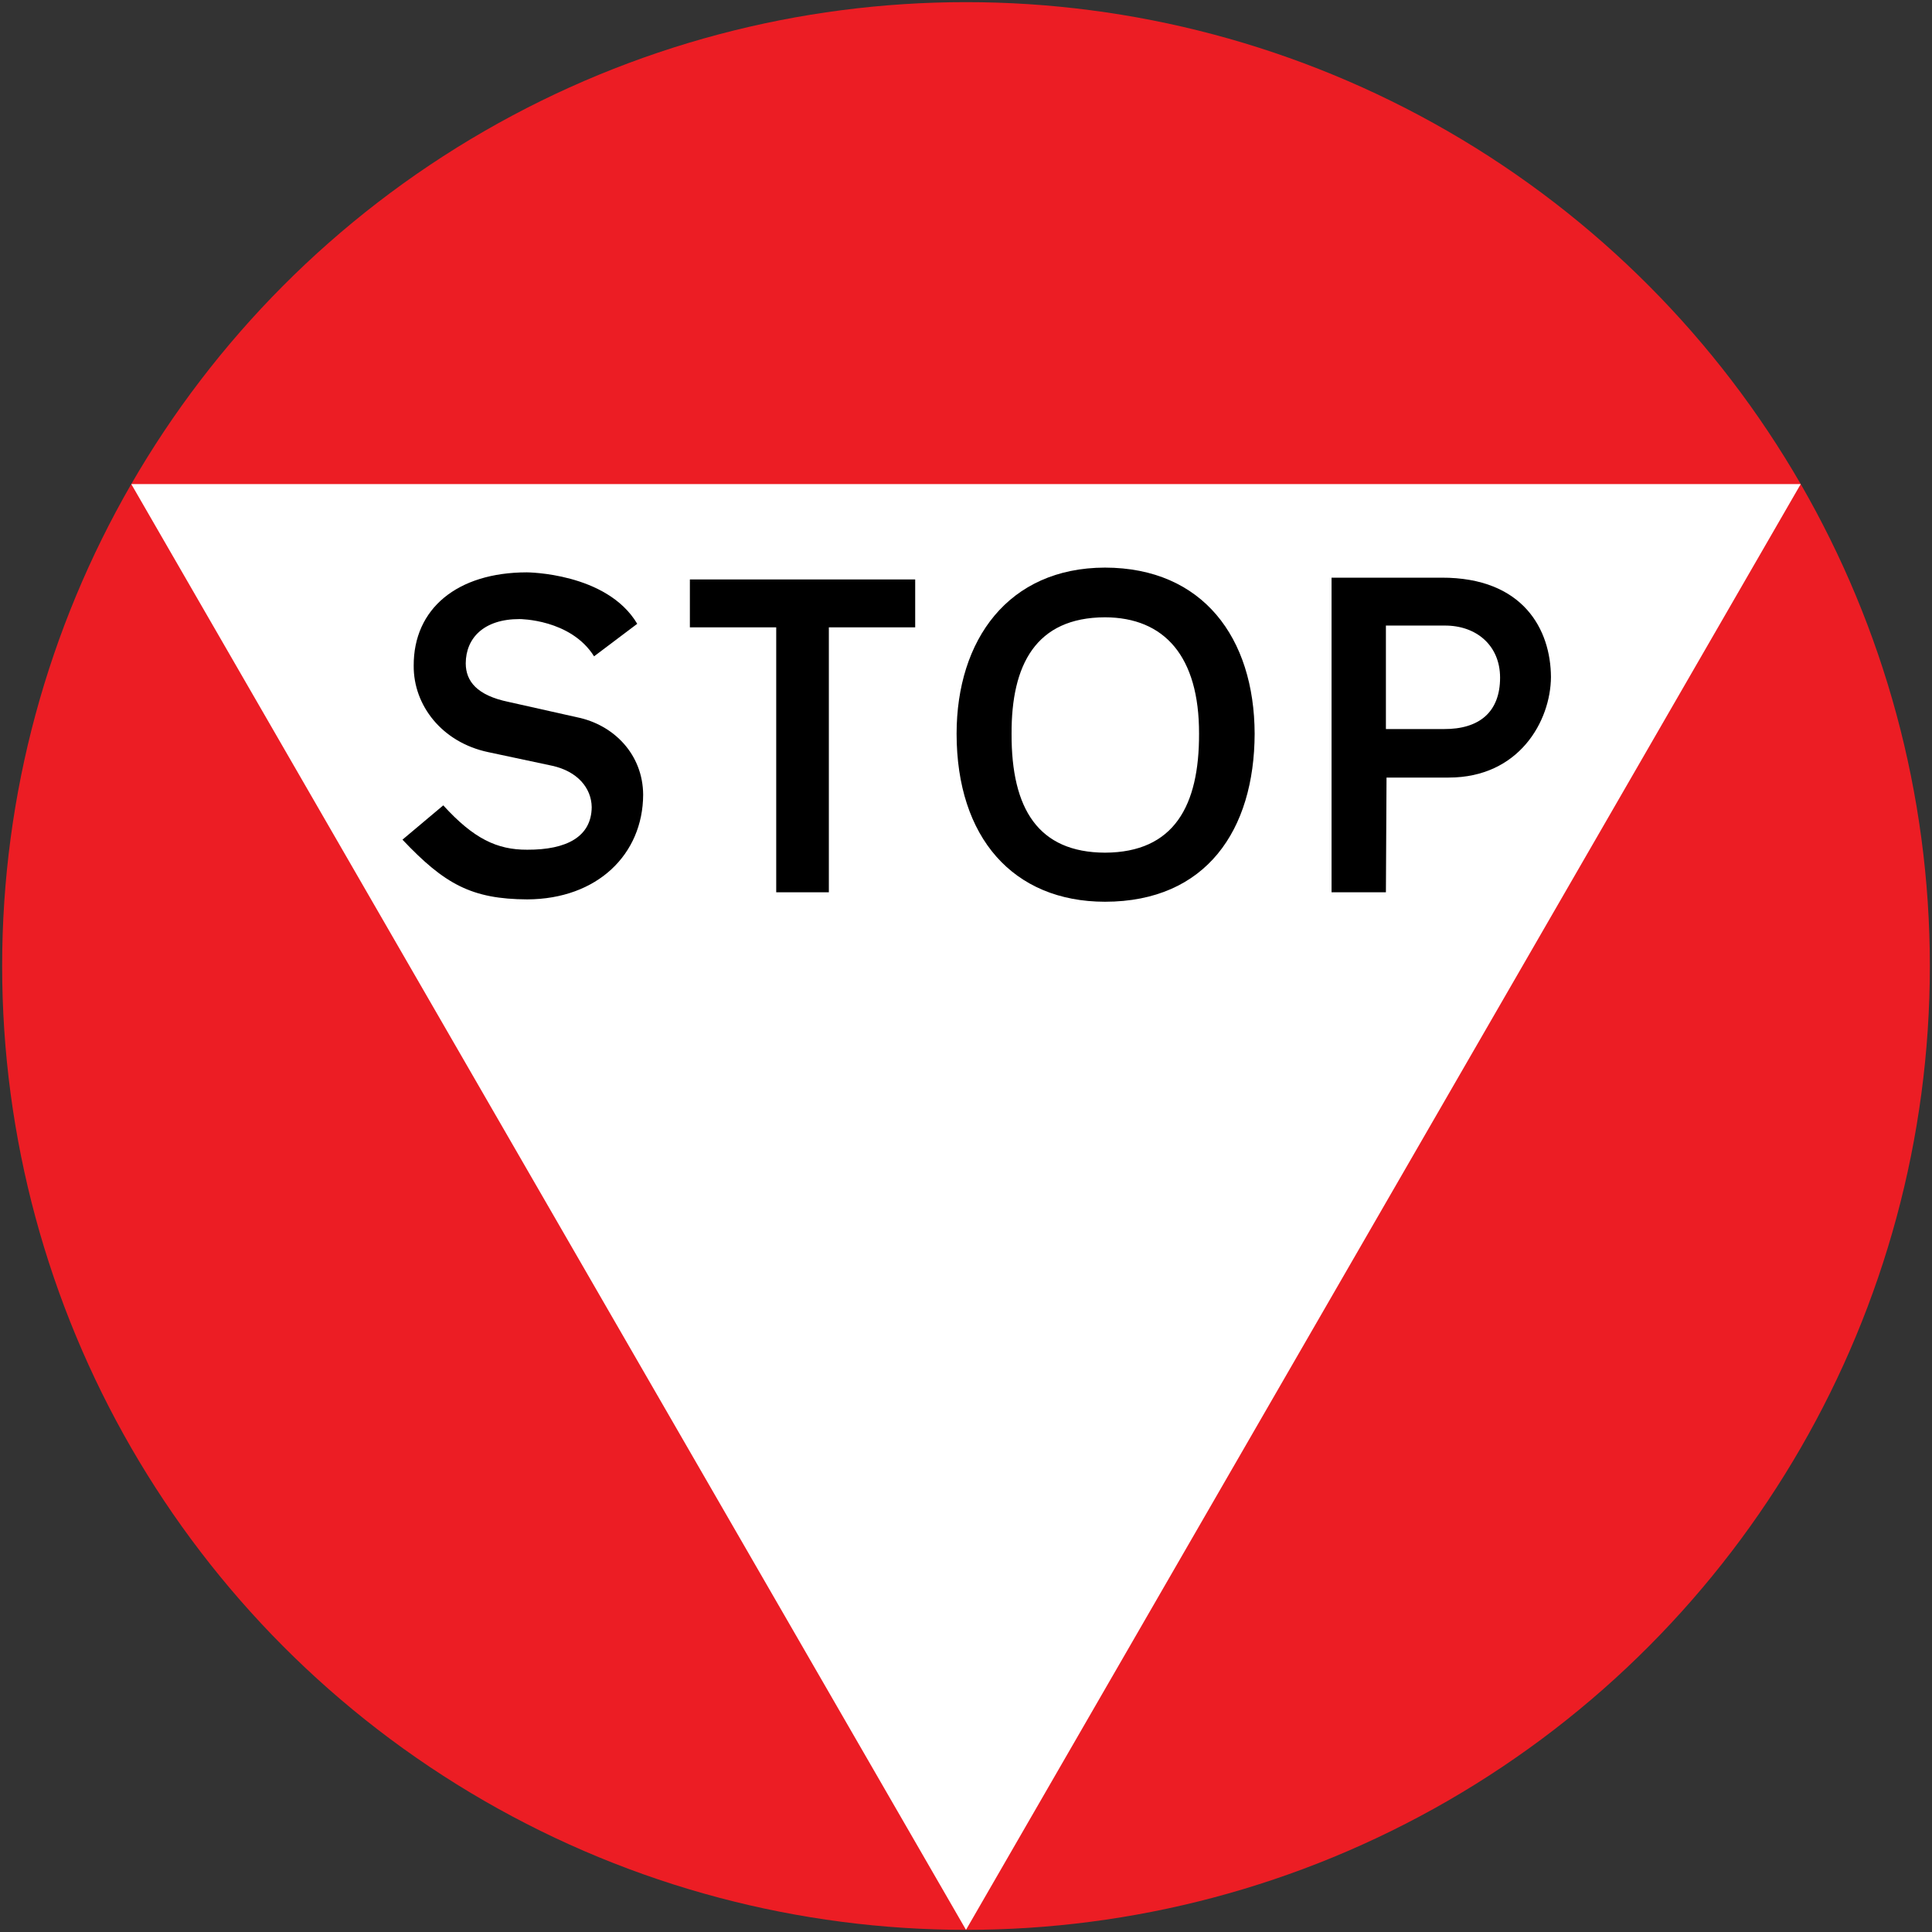 <?xml version="1.0" encoding="UTF-8" standalone="no"?>
<!-- Created with Inkscape (http://www.inkscape.org/) -->

<svg
   xmlns:dc="http://purl.org/dc/elements/1.1/"
   xmlns:cc="http://creativecommons.org/ns#"
   xmlns:rdf="http://www.w3.org/1999/02/22-rdf-syntax-ns#"
   xmlns:svg="http://www.w3.org/2000/svg"
   xmlns="http://www.w3.org/2000/svg"
   xmlns:sodipodi="http://sodipodi.sourceforge.net/DTD/sodipodi-0.dtd"
   xmlns:inkscape="http://www.inkscape.org/namespaces/inkscape"
   width="902mm"
   height="902mm"
   viewBox="0 0 902 902"
   version="1.1"
   id="svg8"
   inkscape:version="0.92.2 (5c3e80d, 2017-08-06)"
   sodipodi:docname="Vienna_Convention_road_sign_B2b-V1.svg">
  <rect x="0" y="0" width="902" height="902" fill="#333333" stroke="none"/>
  <defs
     id="defs2" />
  <sodipodi:namedview
     id="base"
     pagecolor="#ffffff"
     bordercolor="#666666"
     borderopacity="1.0"
     inkscape:pageopacity="0.0"
     inkscape:pageshadow="2"
     inkscape:zoom="0.04714045"
     inkscape:cx="1655.23"
     inkscape:cy="-3050.0031"
     inkscape:document-units="mm"
     inkscape:current-layer="layer1"
     showgrid="false"
     inkscape:measure-start="0,0"
     inkscape:measure-end="0,0"
     inkscape:snap-global="false"
     showborder="true"
     inkscape:window-width="1920"
     inkscape:window-height="1057"
     inkscape:window-x="-8"
     inkscape:window-y="-8"
     inkscape:window-maximized="1" />
  <g
     inkscape:label="Layer 1"
     inkscape:groupmode="layer"
     id="layer1"
     transform="translate(0,605)">
    <circle
       r="450"
       cy="-154"
       cx="451"
       id="circle2013"
       style="opacity:1;fill:#ec1d24;fill-opacity:1;stroke:none;stroke-width:0.12;stroke-linecap:square;stroke-linejoin:round;stroke-miterlimit:10;stroke-dasharray:none;stroke-opacity:1;paint-order:stroke fill markers" />
    <path
       style="opacity:1;fill:#ffffff;fill-opacity:1;fill-rule:nonzero;stroke:none;stroke-width:1.2;stroke-linecap:square;stroke-linejoin:round;stroke-miterlimit:4;stroke-dasharray:none;stroke-opacity:1;paint-order:stroke fill markers"
       d="m 61.289,-379 779.423,-10e-6 L 451,296 Z"
       id="rect856"
       inkscape:connector-curvature="0"
       sodipodi:nodetypes="cccc" />
    <path
       inkscape:connector-curvature="0"
       style="fill:#000000;fill-opacity:1;fill-rule:nonzero;stroke:none;stroke-width:0.628"
       id="path859"
       d="m 217.443,-295.265 c 0.04,8.377 5.315,14.916 19.879,17.947 l 32.028,7.179 c 17.314,3.5 30.813,17.42 30.923,36.169 -0.109,27.863 -21.414,48.743 -54.116,48.87 -25.931,-0.126 -38.585,-7.087 -58.257,-27.886 l 19.051,-16.014 c 14.12,15.51 25.086,20.784 39.207,20.708 18.361,0.076 29.962,-6.04 30.095,-19.879 -0.133,-8.939 -6.673,-16.743 -18.499,-19.327 l -29.819,-6.35 c -21.628,-4.565 -34.915,-21.858 -34.789,-40.311 -0.126,-26.683 20.333,-43.557 52.735,-43.624 0,0 37.407,0.067 51.631,24.021 l -20.156,15.186 c -10.94,-17.415 -34.789,-17.394 -34.789,-17.394 -16.647,-0.021 -25.084,8.838 -25.125,20.708" />
    <path
       inkscape:connector-curvature="0"
       style="fill:#000000;fill-opacity:1;fill-rule:nonzero;stroke:none;stroke-width:0.628"
       id="path861"
       d="m 386.969,-312.107 v 123.693 h -24.573 v -123.693 h -40.311 v -22.364 h 105.195 v 22.364 h -40.311" />
    <path
       inkscape:connector-curvature="0"
       style="fill:#000000;fill-opacity:1;fill-rule:nonzero;stroke:none;stroke-width:0.628"
       id="path863"
       d="m 515.898,-340 c -45.232,0.09 -69.261,33.832 -69.287,77.58 0.026,48.421 26.376,78.376 69.287,78.42 47.358,-0.044 69.726,-33.586 69.864,-78.42 -0.138,-44.802 -24.192,-77.49 -69.864,-77.58 z m 0,23.201 c 27.744,0.099 43.993,18.224 43.908,54.38 0.086,33.445 -11.524,55.393 -43.908,55.508 -31.1,-0.115 -43.75,-20.374 -43.619,-55.508 -0.131,-32.147 11.253,-54.281 43.619,-54.38 z" />
    <path
       inkscape:connector-curvature="0"
       style="fill:#000000;fill-opacity:1;fill-rule:nonzero;stroke:none;stroke-width:0.628"
       id="path865"
       d="m 621.665,-335.302 v 146.893 h 25.379 l 0.289,-53.566 h 29.001 c 32.877,0.014 47.642,-26.364 47.766,-46.952 -0.123,-22.017 -12.799,-46.471 -51.099,-46.375 z m 25.379,22.361 h 27.347 c 14.983,-0.104 25.954,9.393 25.956,24.303 0,16.094 -9.72,24.102 -26.245,24.014 h -27.058 z" />
  </g>
</svg>
